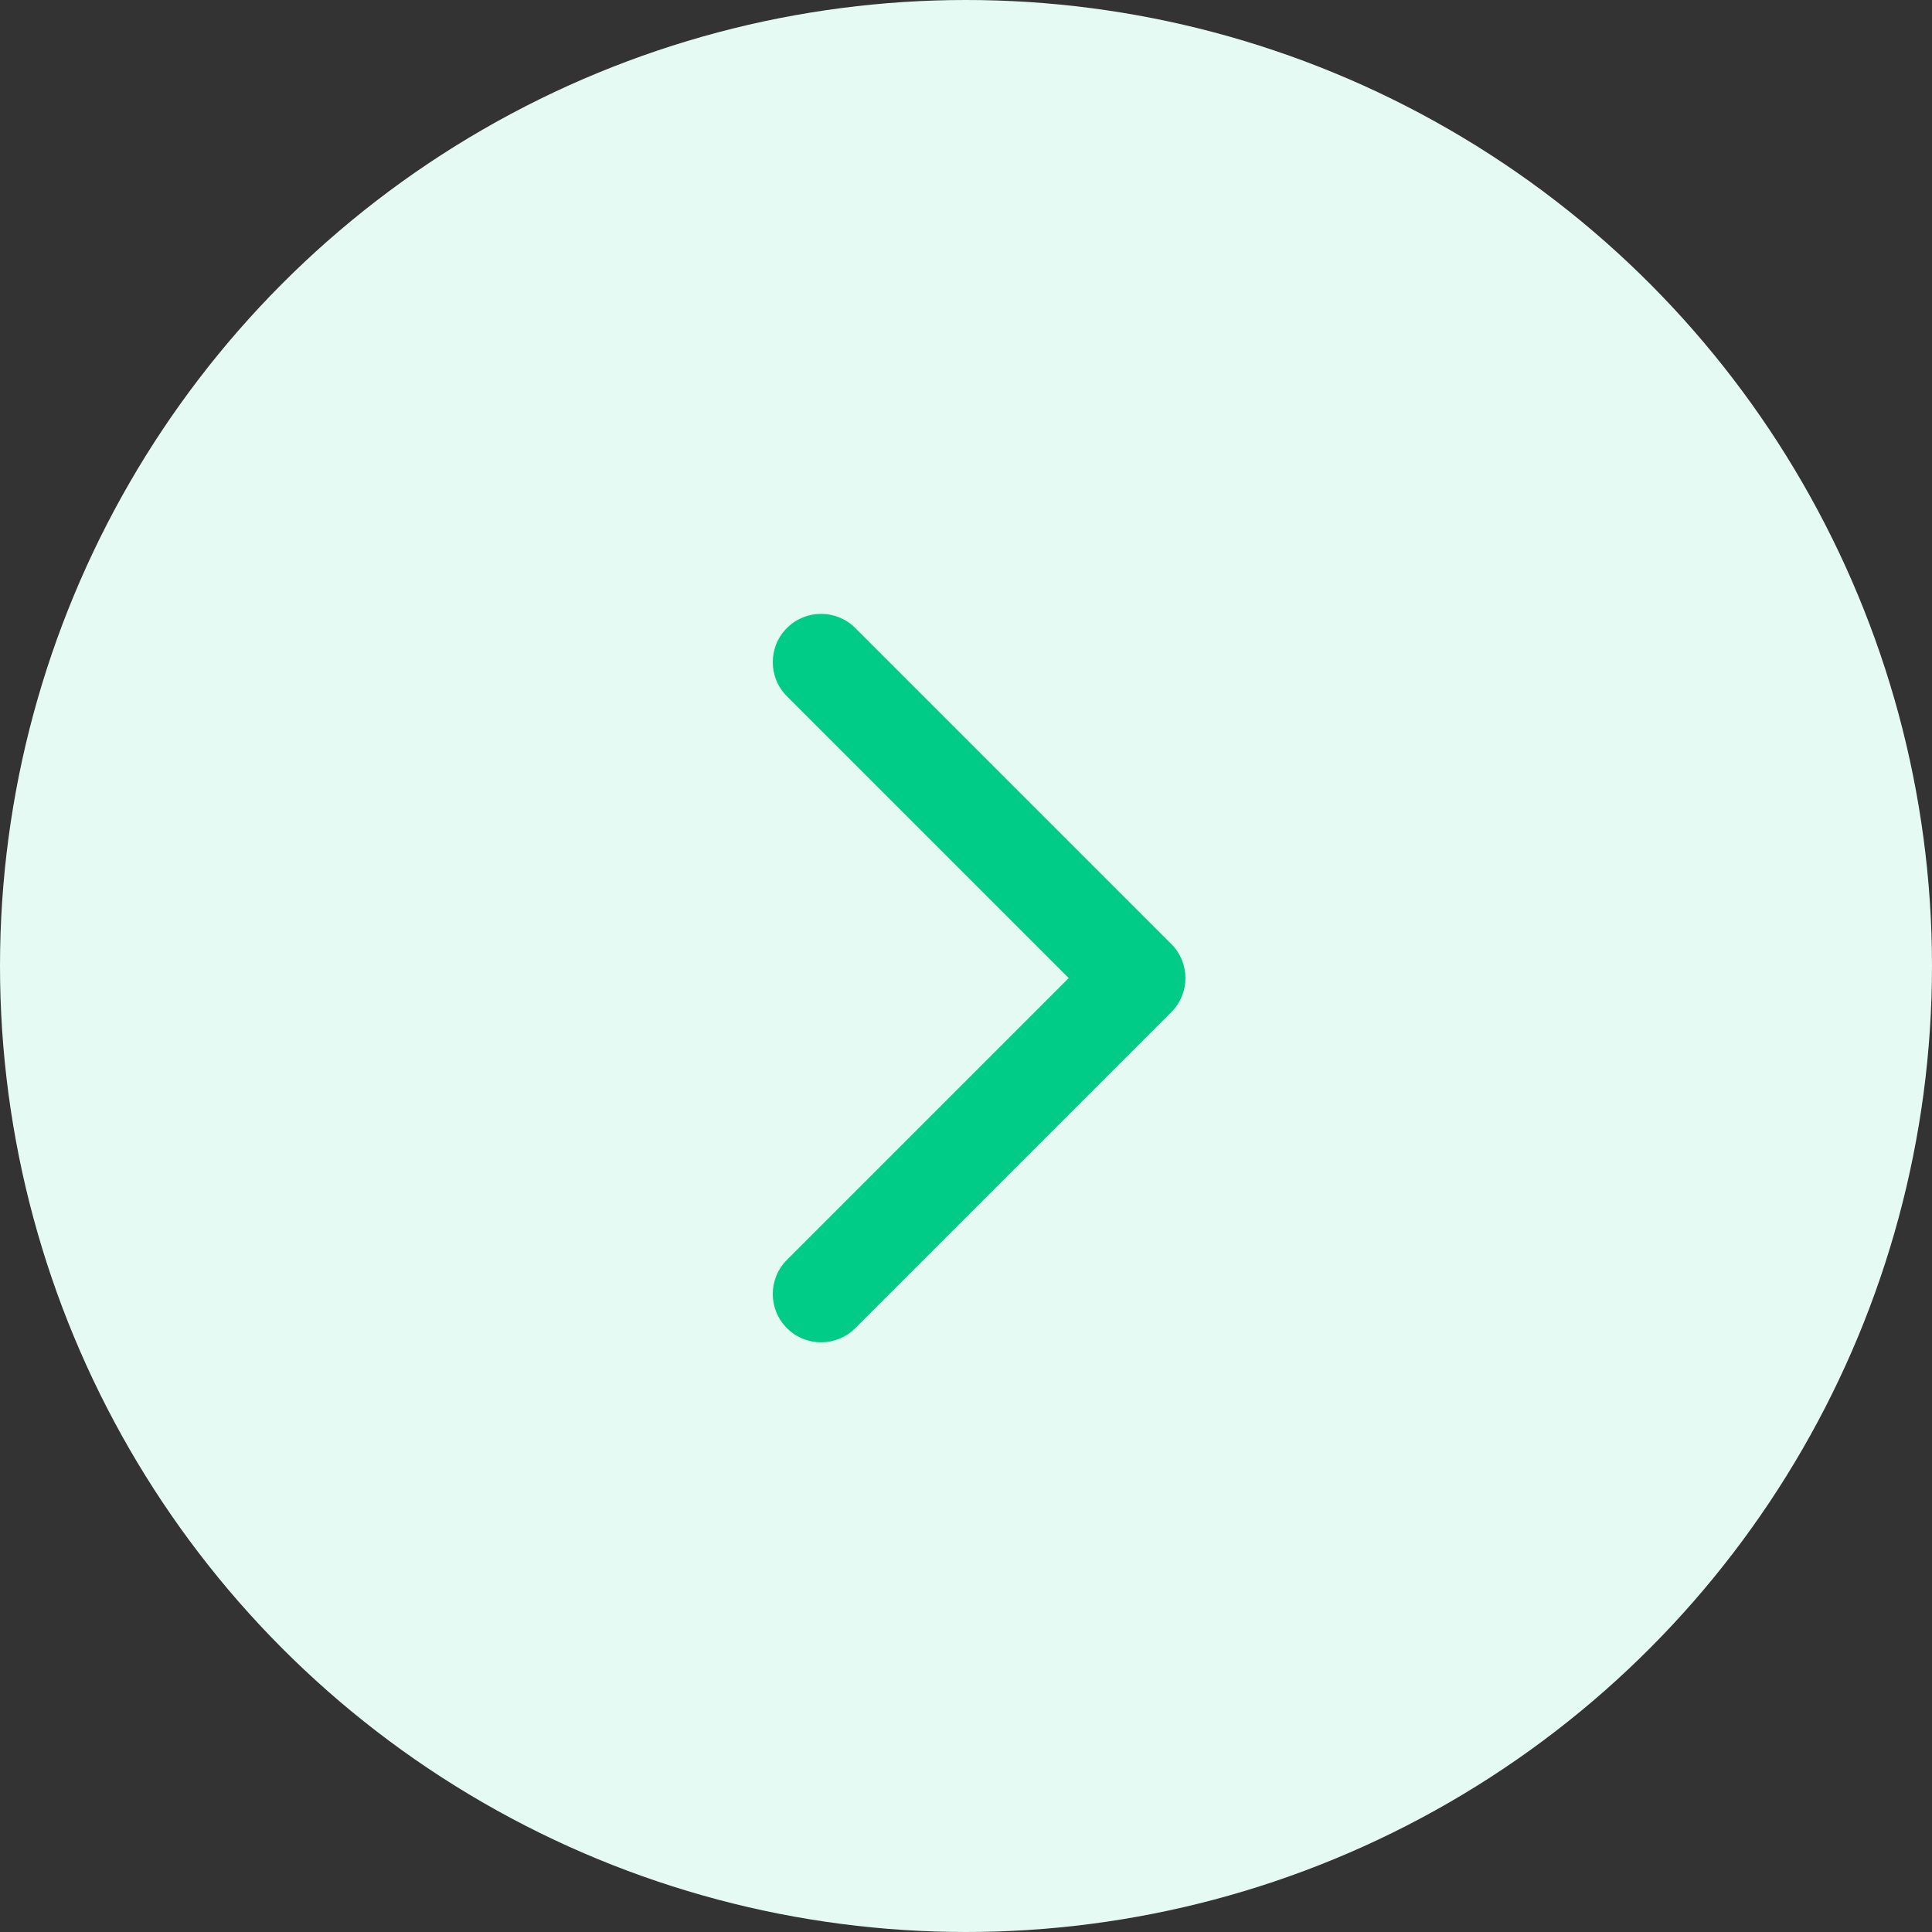 <svg width="40" height="40" viewBox="0 0 40 40" fill="none" xmlns="http://www.w3.org/2000/svg">
<rect x="0" y="0" width="40" height="40" fill="#333333" stroke="none"/>
<circle cx="20" cy="20" r="20" fill="#E5FAF3"/>
<path d="M17.707 13.002C17.317 12.612 16.683 12.612 16.293 13.002C15.902 13.393 15.902 14.026 16.293 14.416L22.127 20.25L16.293 26.084C15.902 26.474 15.902 27.108 16.293 27.498C16.683 27.889 17.317 27.889 17.707 27.498C21.622 23.583 23.422 21.783 24.25 20.955C24.641 20.564 24.641 19.936 24.25 19.545C23.422 18.717 21.622 16.917 17.707 13.002Z" fill="#00CC87"/>
</svg>
